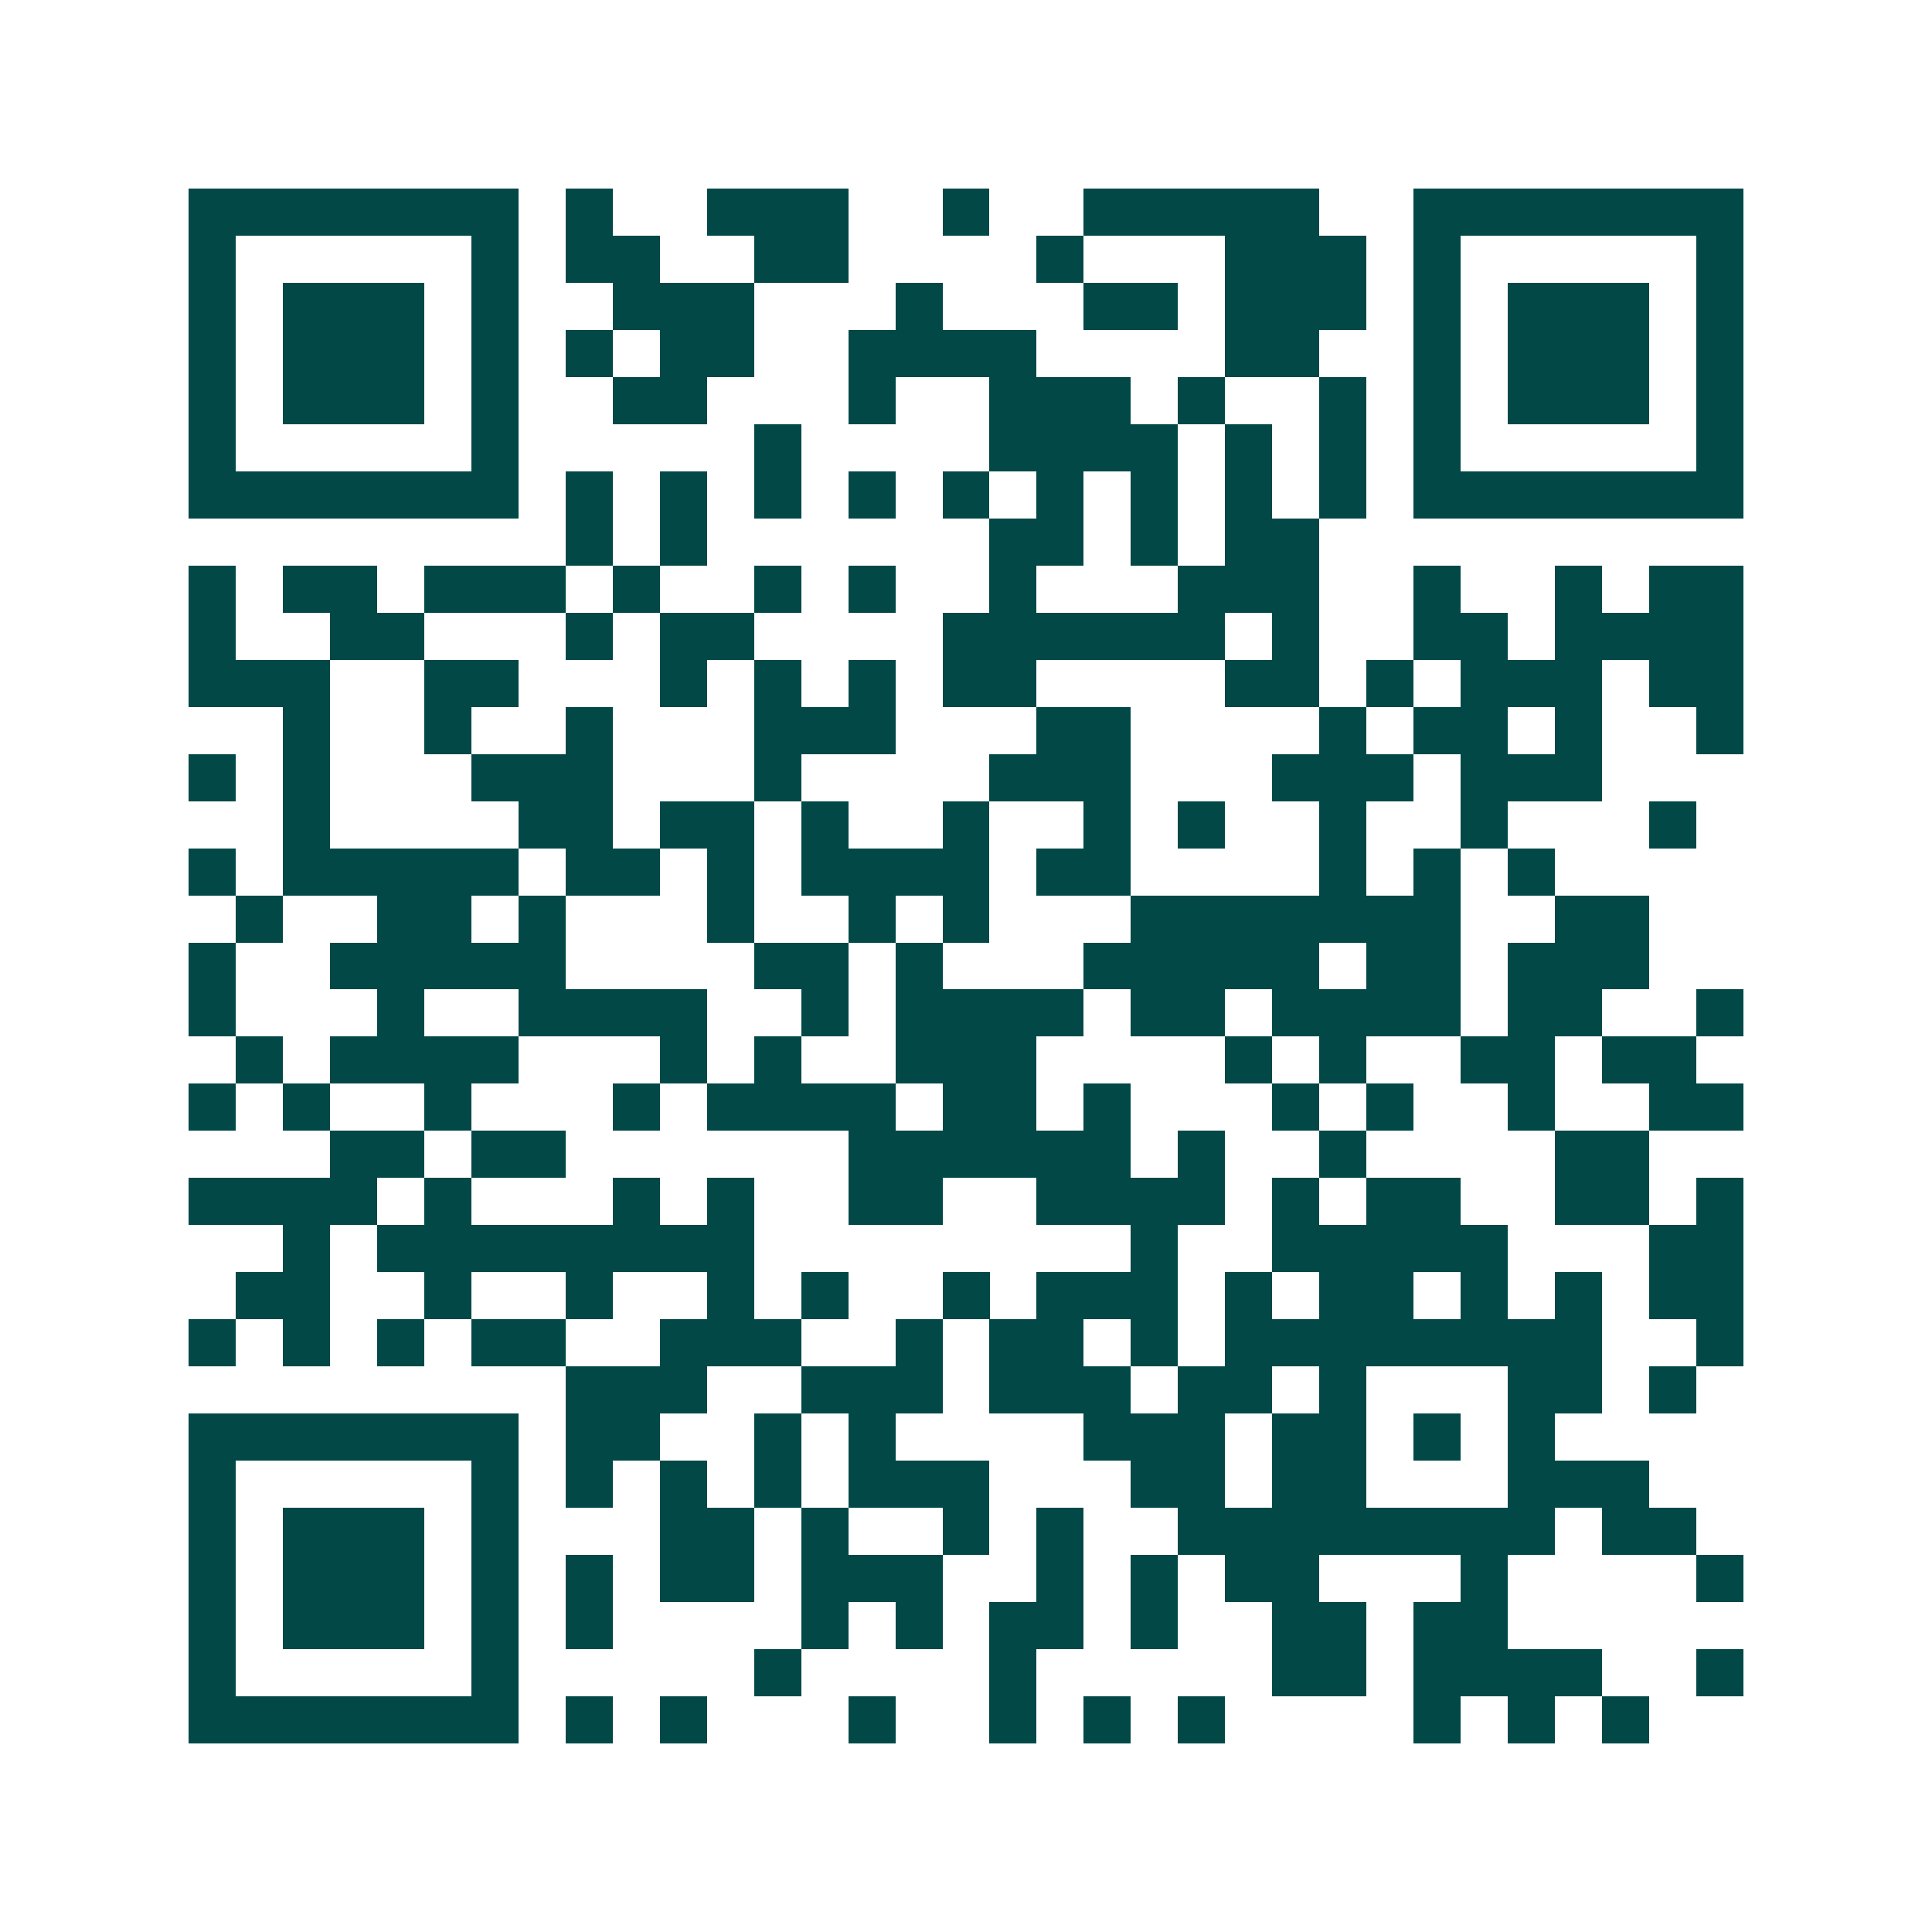 <svg xmlns="http://www.w3.org/2000/svg" width="200" height="200" viewBox="0 0 41 41" shape-rendering="crispEdges"><path fill="#ffffff" d="M0 0h41v41H0z"/><path stroke="#014847" d="M4 4.5h7m1 0h1m2 0h3m2 0h1m2 0h5m2 0h7M4 5.5h1m5 0h1m1 0h2m2 0h2m4 0h1m3 0h3m1 0h1m5 0h1M4 6.5h1m1 0h3m1 0h1m2 0h3m3 0h1m3 0h2m1 0h3m1 0h1m1 0h3m1 0h1M4 7.5h1m1 0h3m1 0h1m1 0h1m1 0h2m2 0h4m4 0h2m2 0h1m1 0h3m1 0h1M4 8.5h1m1 0h3m1 0h1m2 0h2m3 0h1m2 0h3m1 0h1m2 0h1m1 0h1m1 0h3m1 0h1M4 9.5h1m5 0h1m5 0h1m4 0h4m1 0h1m1 0h1m1 0h1m5 0h1M4 10.5h7m1 0h1m1 0h1m1 0h1m1 0h1m1 0h1m1 0h1m1 0h1m1 0h1m1 0h1m1 0h7M12 11.5h1m1 0h1m6 0h2m1 0h1m1 0h2M4 12.5h1m1 0h2m1 0h3m1 0h1m2 0h1m1 0h1m2 0h1m3 0h3m2 0h1m2 0h1m1 0h2M4 13.5h1m2 0h2m3 0h1m1 0h2m4 0h6m1 0h1m2 0h2m1 0h4M4 14.5h3m2 0h2m3 0h1m1 0h1m1 0h1m1 0h2m4 0h2m1 0h1m1 0h3m1 0h2M6 15.5h1m2 0h1m2 0h1m3 0h3m3 0h2m4 0h1m1 0h2m1 0h1m2 0h1M4 16.5h1m1 0h1m3 0h3m3 0h1m4 0h3m3 0h3m1 0h3M6 17.5h1m4 0h2m1 0h2m1 0h1m2 0h1m2 0h1m1 0h1m2 0h1m2 0h1m3 0h1M4 18.5h1m1 0h5m1 0h2m1 0h1m1 0h4m1 0h2m4 0h1m1 0h1m1 0h1M5 19.5h1m2 0h2m1 0h1m3 0h1m2 0h1m1 0h1m3 0h7m2 0h2M4 20.5h1m2 0h5m4 0h2m1 0h1m3 0h5m1 0h2m1 0h3M4 21.5h1m3 0h1m2 0h4m2 0h1m1 0h4m1 0h2m1 0h4m1 0h2m2 0h1M5 22.5h1m1 0h4m3 0h1m1 0h1m2 0h3m4 0h1m1 0h1m2 0h2m1 0h2M4 23.5h1m1 0h1m2 0h1m3 0h1m1 0h4m1 0h2m1 0h1m3 0h1m1 0h1m2 0h1m2 0h2M7 24.5h2m1 0h2m6 0h6m1 0h1m2 0h1m4 0h2M4 25.5h4m1 0h1m3 0h1m1 0h1m2 0h2m2 0h4m1 0h1m1 0h2m2 0h2m1 0h1M6 26.5h1m1 0h8m8 0h1m2 0h5m3 0h2M5 27.5h2m2 0h1m2 0h1m2 0h1m1 0h1m2 0h1m1 0h3m1 0h1m1 0h2m1 0h1m1 0h1m1 0h2M4 28.5h1m1 0h1m1 0h1m1 0h2m2 0h3m2 0h1m1 0h2m1 0h1m1 0h8m2 0h1M12 29.5h3m2 0h3m1 0h3m1 0h2m1 0h1m3 0h2m1 0h1M4 30.5h7m1 0h2m2 0h1m1 0h1m4 0h3m1 0h2m1 0h1m1 0h1M4 31.5h1m5 0h1m1 0h1m1 0h1m1 0h1m1 0h3m3 0h2m1 0h2m3 0h3M4 32.5h1m1 0h3m1 0h1m3 0h2m1 0h1m2 0h1m1 0h1m2 0h8m1 0h2M4 33.5h1m1 0h3m1 0h1m1 0h1m1 0h2m1 0h3m2 0h1m1 0h1m1 0h2m3 0h1m4 0h1M4 34.5h1m1 0h3m1 0h1m1 0h1m4 0h1m1 0h1m1 0h2m1 0h1m2 0h2m1 0h2M4 35.5h1m5 0h1m5 0h1m4 0h1m5 0h2m1 0h4m2 0h1M4 36.5h7m1 0h1m1 0h1m3 0h1m2 0h1m1 0h1m1 0h1m4 0h1m1 0h1m1 0h1"/></svg>
